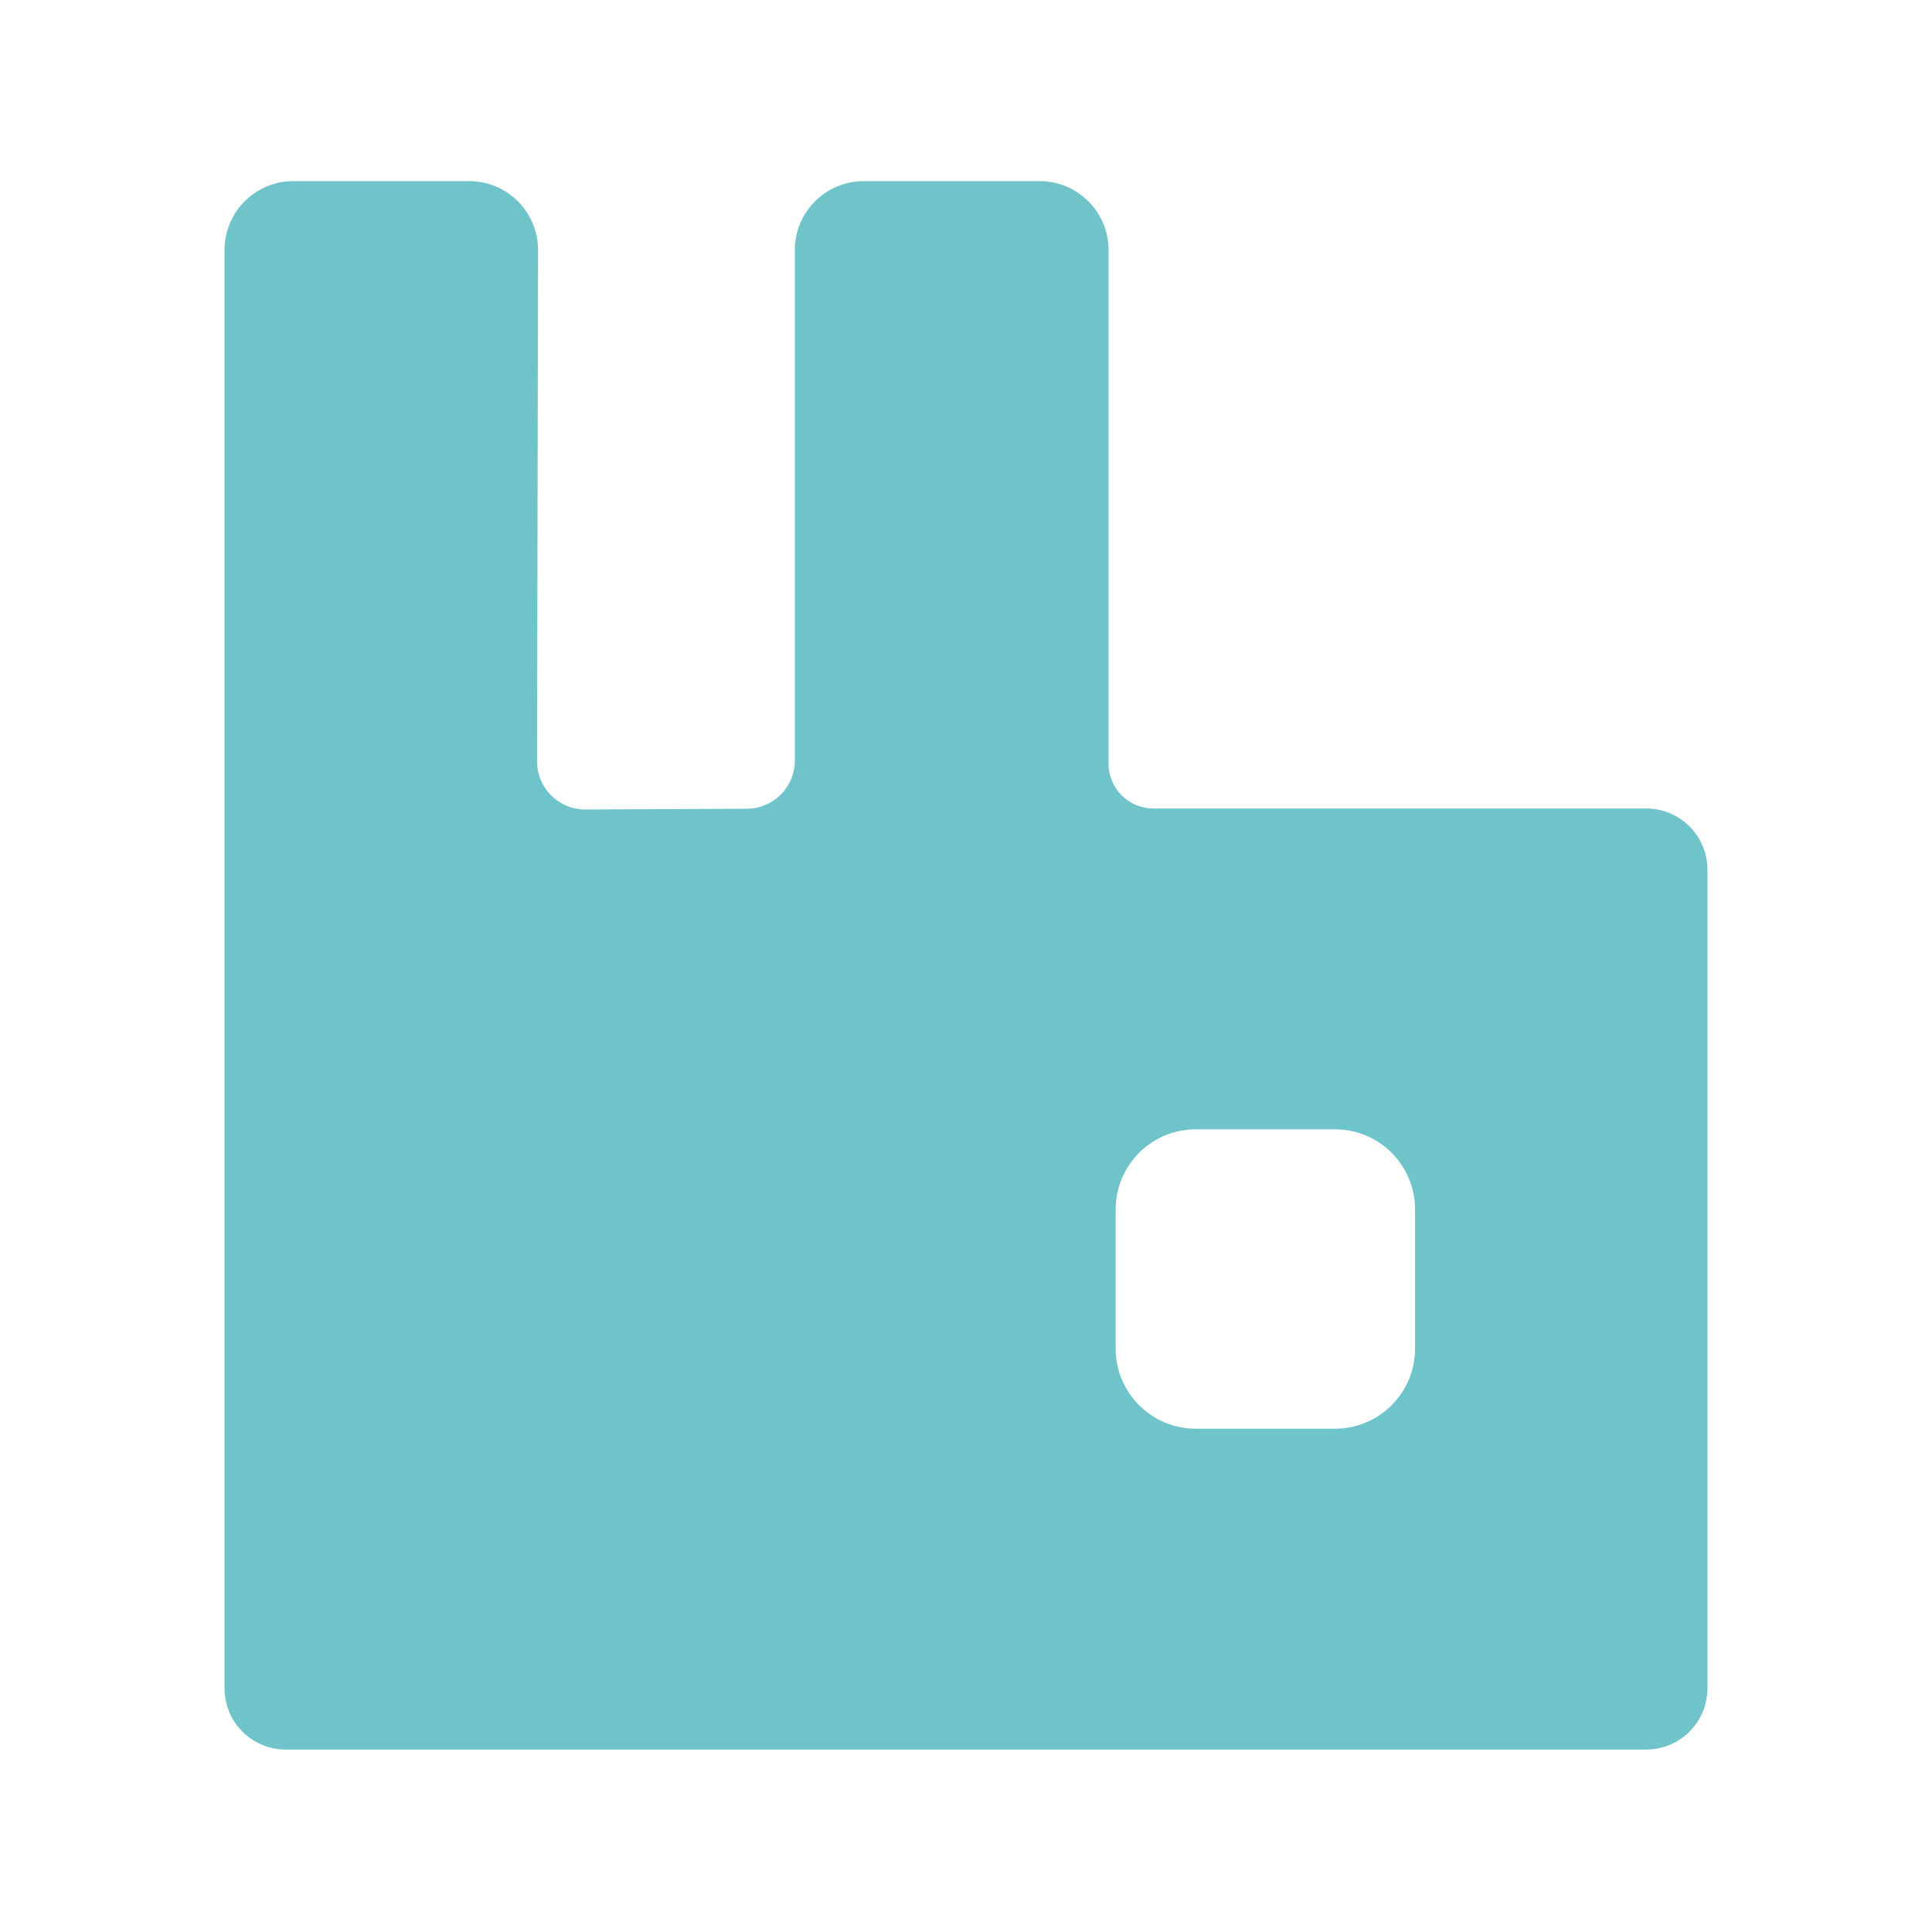 <?xml version="1.0" encoding="UTF-8"?> <svg xmlns="http://www.w3.org/2000/svg" width="32" height="32" viewBox="0 0 32 32" fill="none"><g clip-path="url(#clip0_1722_690)"><path d="M27.267 13.391H19.103C18.906 13.391 18.717 13.313 18.578 13.174C18.439 13.035 18.361 12.846 18.361 12.649V4.141C18.361 3.511 17.85 3 17.22 3H14.306C13.676 3 13.165 3.511 13.165 4.141V12.598C13.165 13.036 12.81 13.393 12.372 13.395L9.696 13.408C9.254 13.41 8.894 13.051 8.895 12.609L8.912 4.143C8.913 3.512 8.402 3 7.771 3H4.859C4.229 3 3.719 3.511 3.719 4.141V27.965C3.719 28.524 4.172 28.978 4.731 28.978H27.267C27.826 28.978 28.28 28.524 28.28 27.965V14.404C28.28 13.845 27.826 13.391 27.267 13.391ZM23.438 22.336C23.438 23.07 22.844 23.664 22.11 23.664H19.807C19.073 23.664 18.479 23.07 18.479 22.336V20.033C18.479 19.299 19.073 18.705 19.807 18.705H22.11C22.844 18.705 23.438 19.299 23.438 20.033V22.336Z" fill="#6EC4C9"></path></g><defs><clipPath id="clip0_1722_690"><rect width="26" height="26" fill="white" transform="translate(3 3)"></rect></clipPath></defs></svg> 
